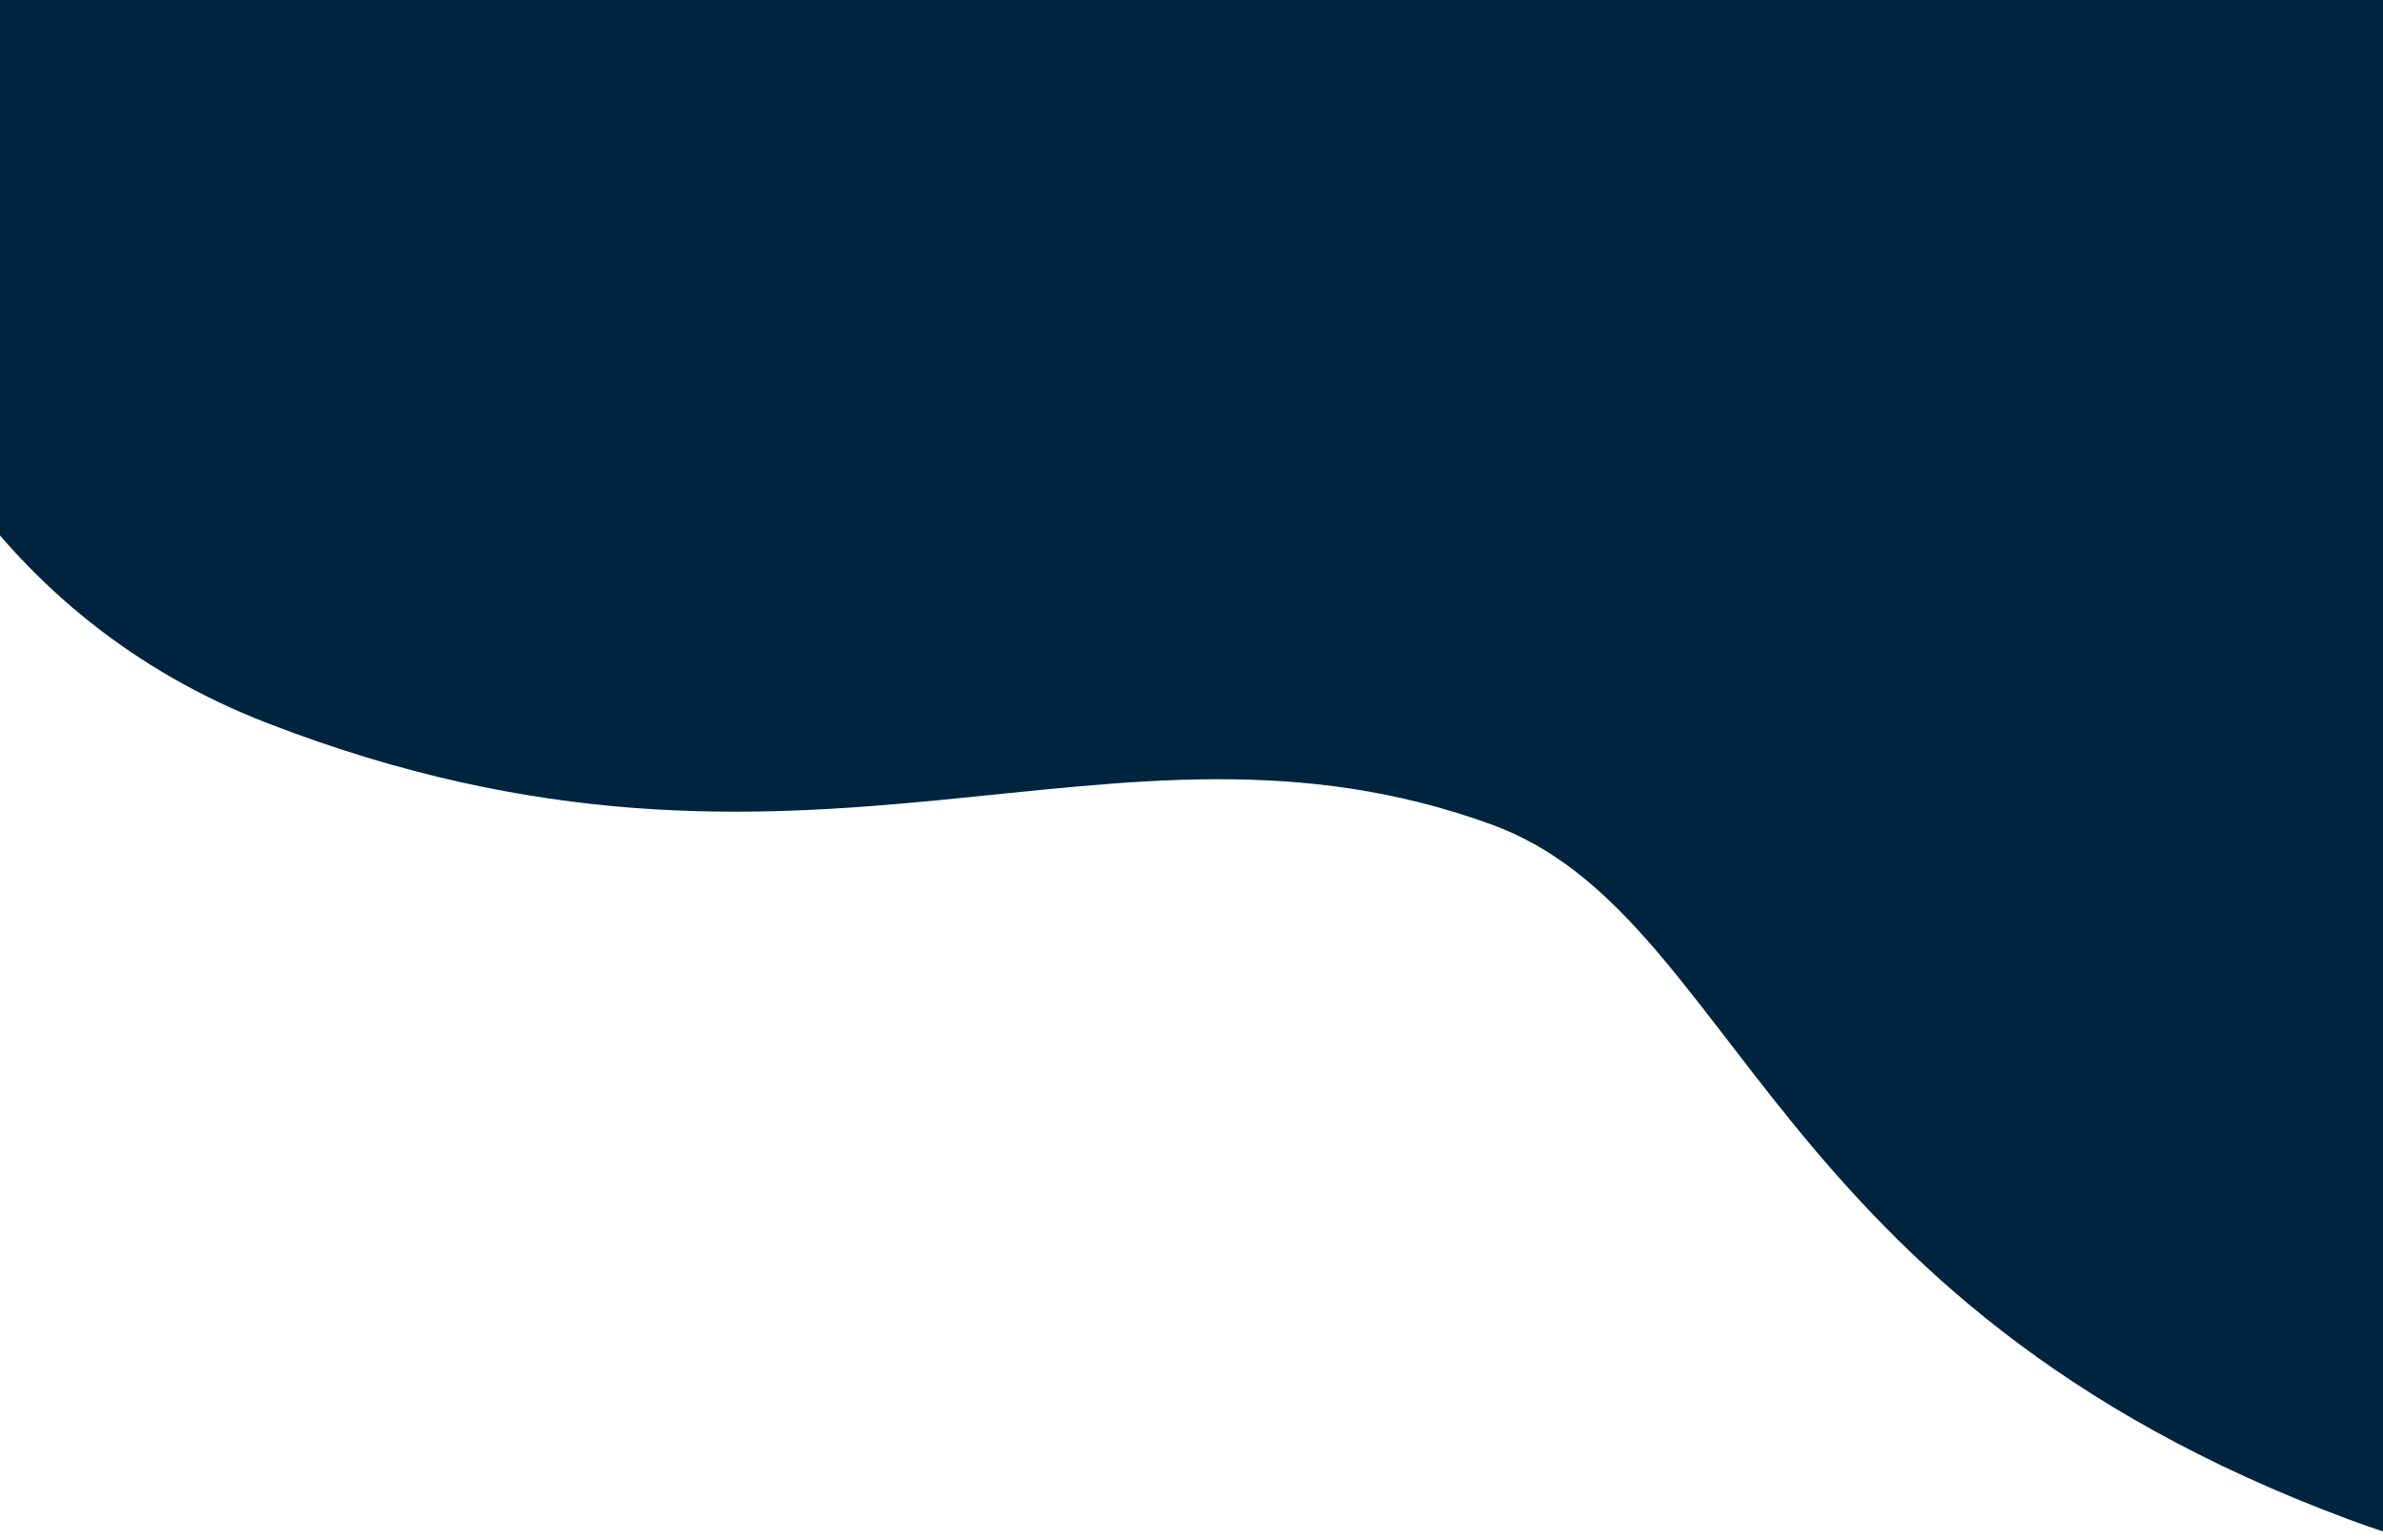<svg width="1728" height="1117" viewBox="0 0 1728 1117" fill="none" xmlns="http://www.w3.org/2000/svg">
<path d="M2565.75 150.286L136.113 -782.988C136.113 -782.988 -11.614 -626.255 -124.973 -310.812C-179.251 -159.771 -199.124 372.517 194.217 524.618C587.643 676.754 803.184 496.577 1081.76 598.105C1260.1 663.105 1280.02 944.688 1702.76 1101.89C2188.25 1282.39 2542.33 839.672 2542.33 839.672L2565.75 150.286Z" fill="#00243D"/>
</svg>
